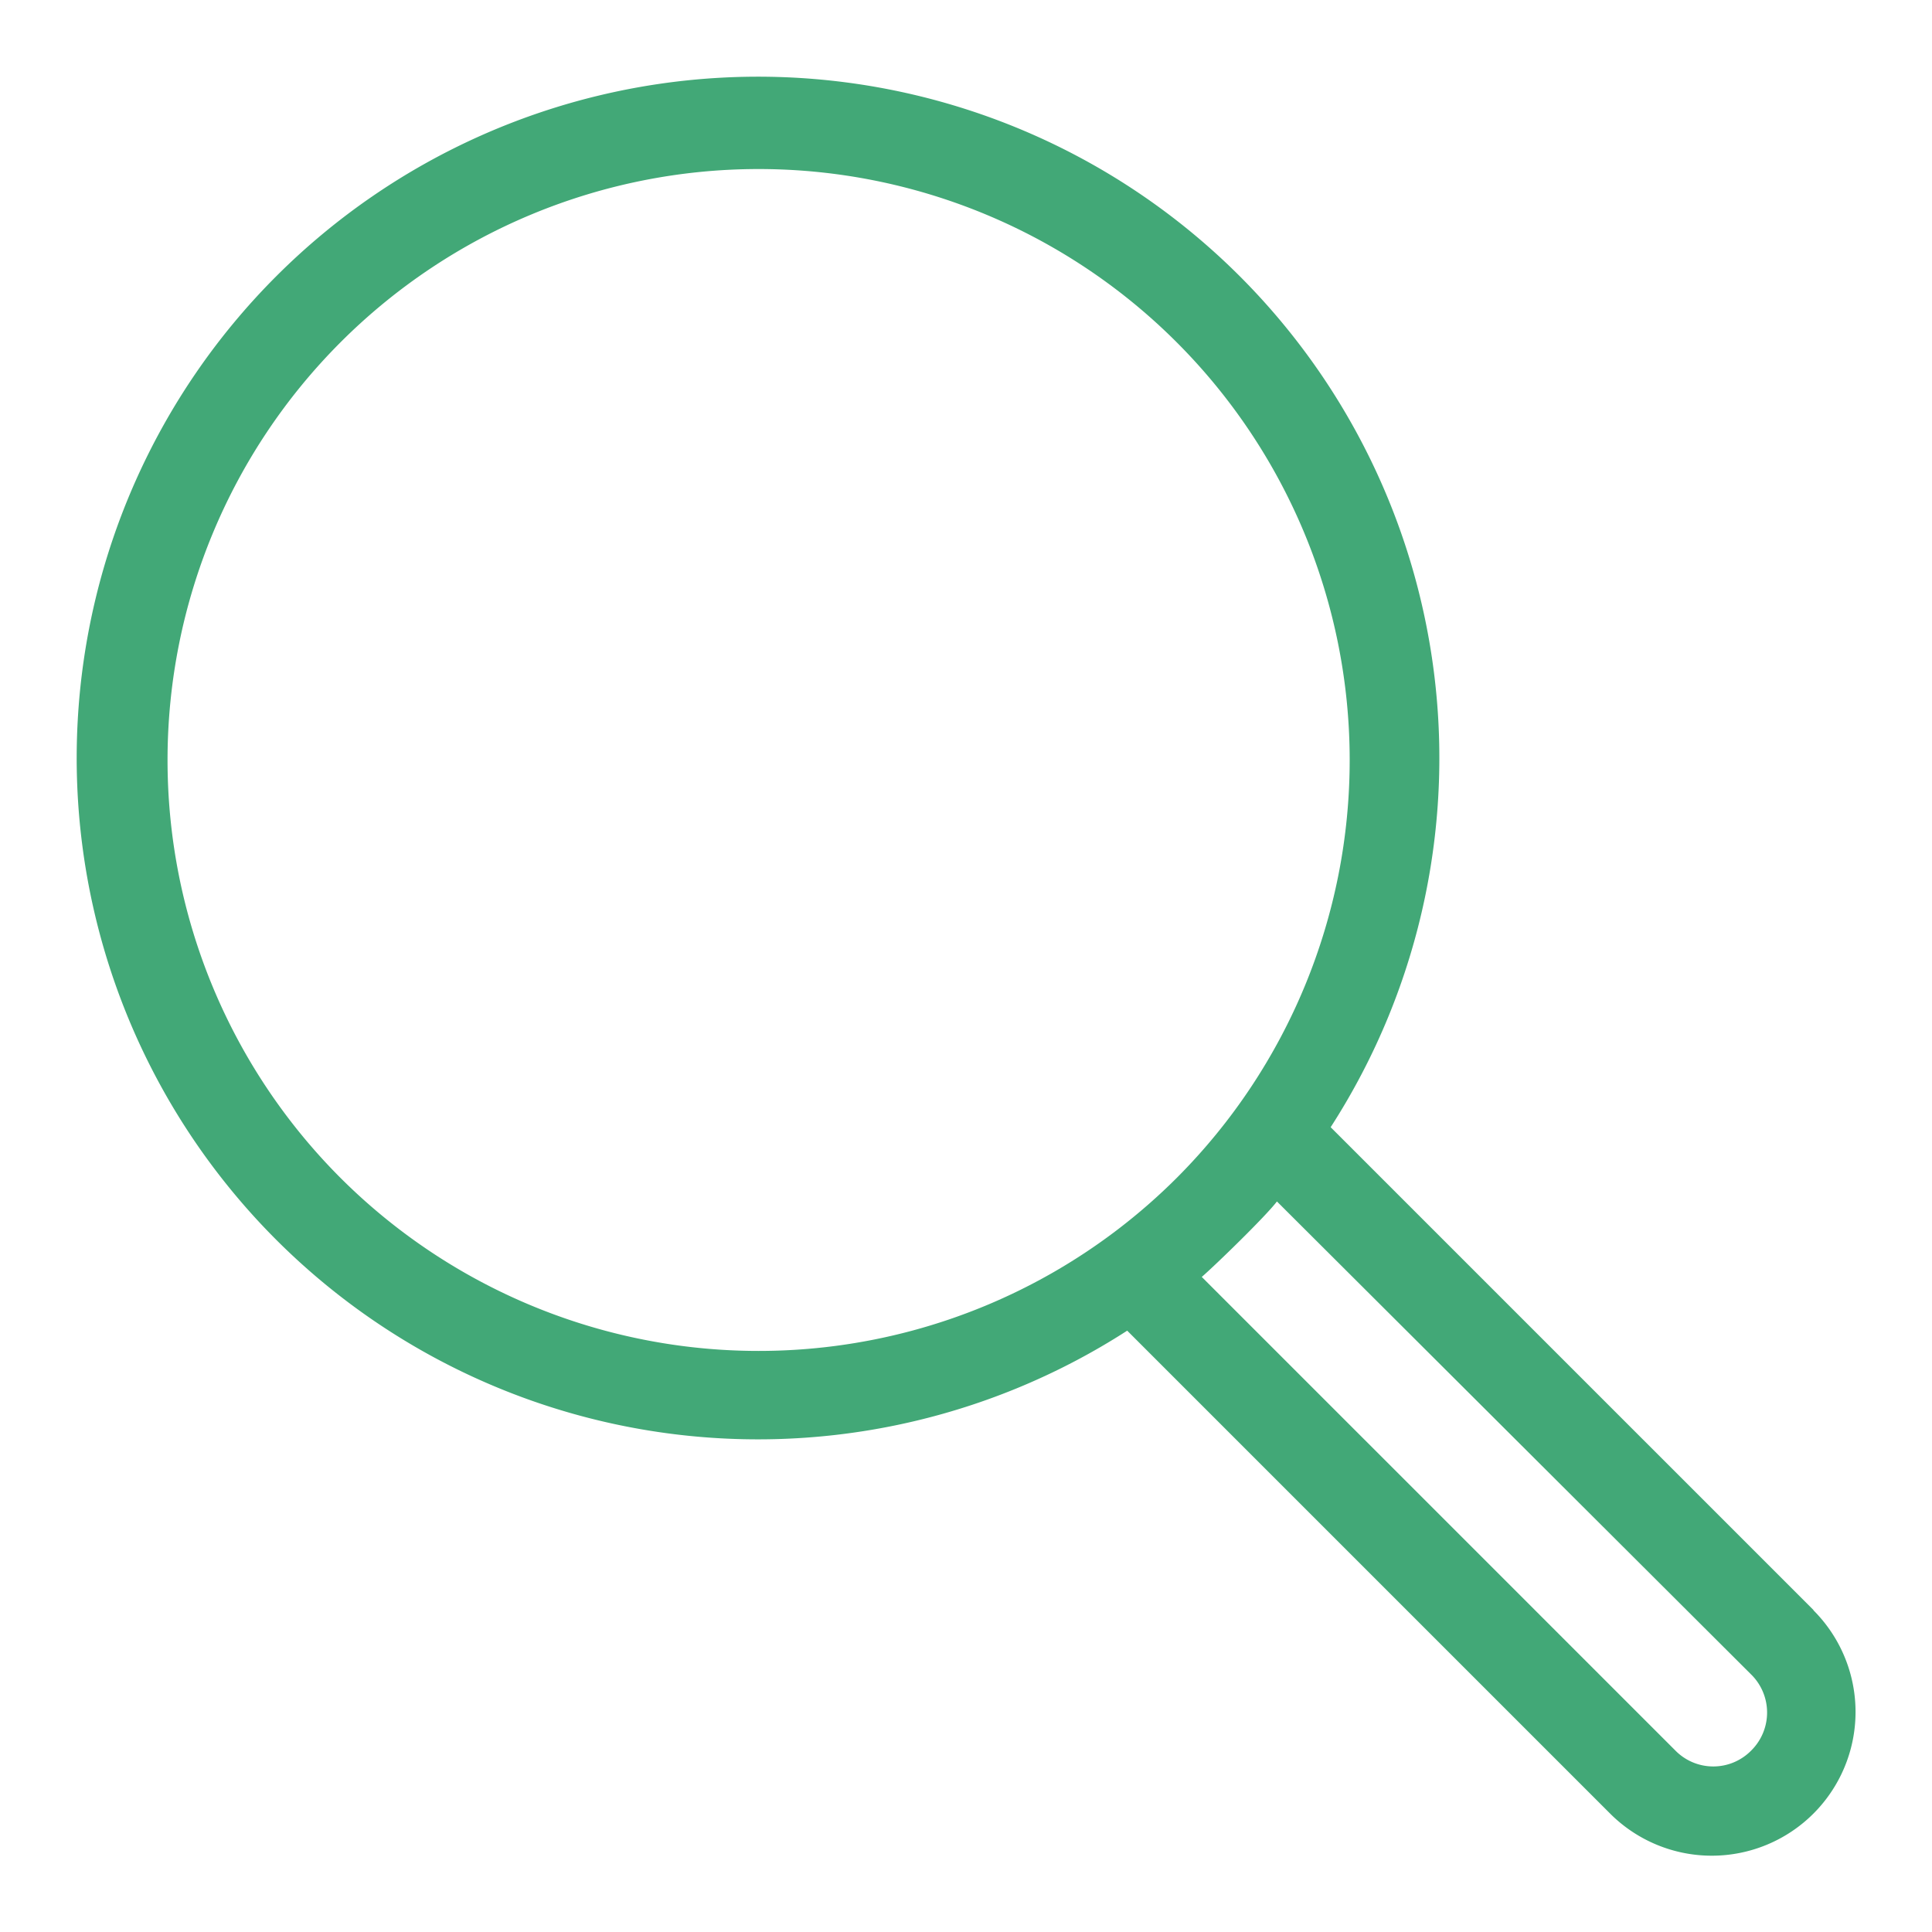 <svg xmlns="http://www.w3.org/2000/svg" version="1.1" xmlns:xlink="http://www.w3.org/1999/xlink" xmlns:svgjs="http://svgjs.com/svgjs" width="512" height="512" x="0" y="0" viewBox="0 0 64 64" style="enable-background:new 0 0 512 512" xml:space="preserve" class=""><g><path d="m60.08 53.34-16-16a22.57 22.57 0 1 0-6.74 6.74l16 16a4.76 4.76 0 1 0 6.73-6.74zM11.26 39A19.58 19.58 0 1 1 39 39a19.6 19.6 0 0 1-27.74 0zM58 58a1.76 1.76 0 0 1-2.49 0l-15.7-15.7c.44-.38 2.11-2 2.49-2.5L58 55.46A1.77 1.77 0 0 1 58 58z" data-name="Layer 18" fill="#42a877" data-original="#000000" opacity="1" class=""></path></g></svg>
